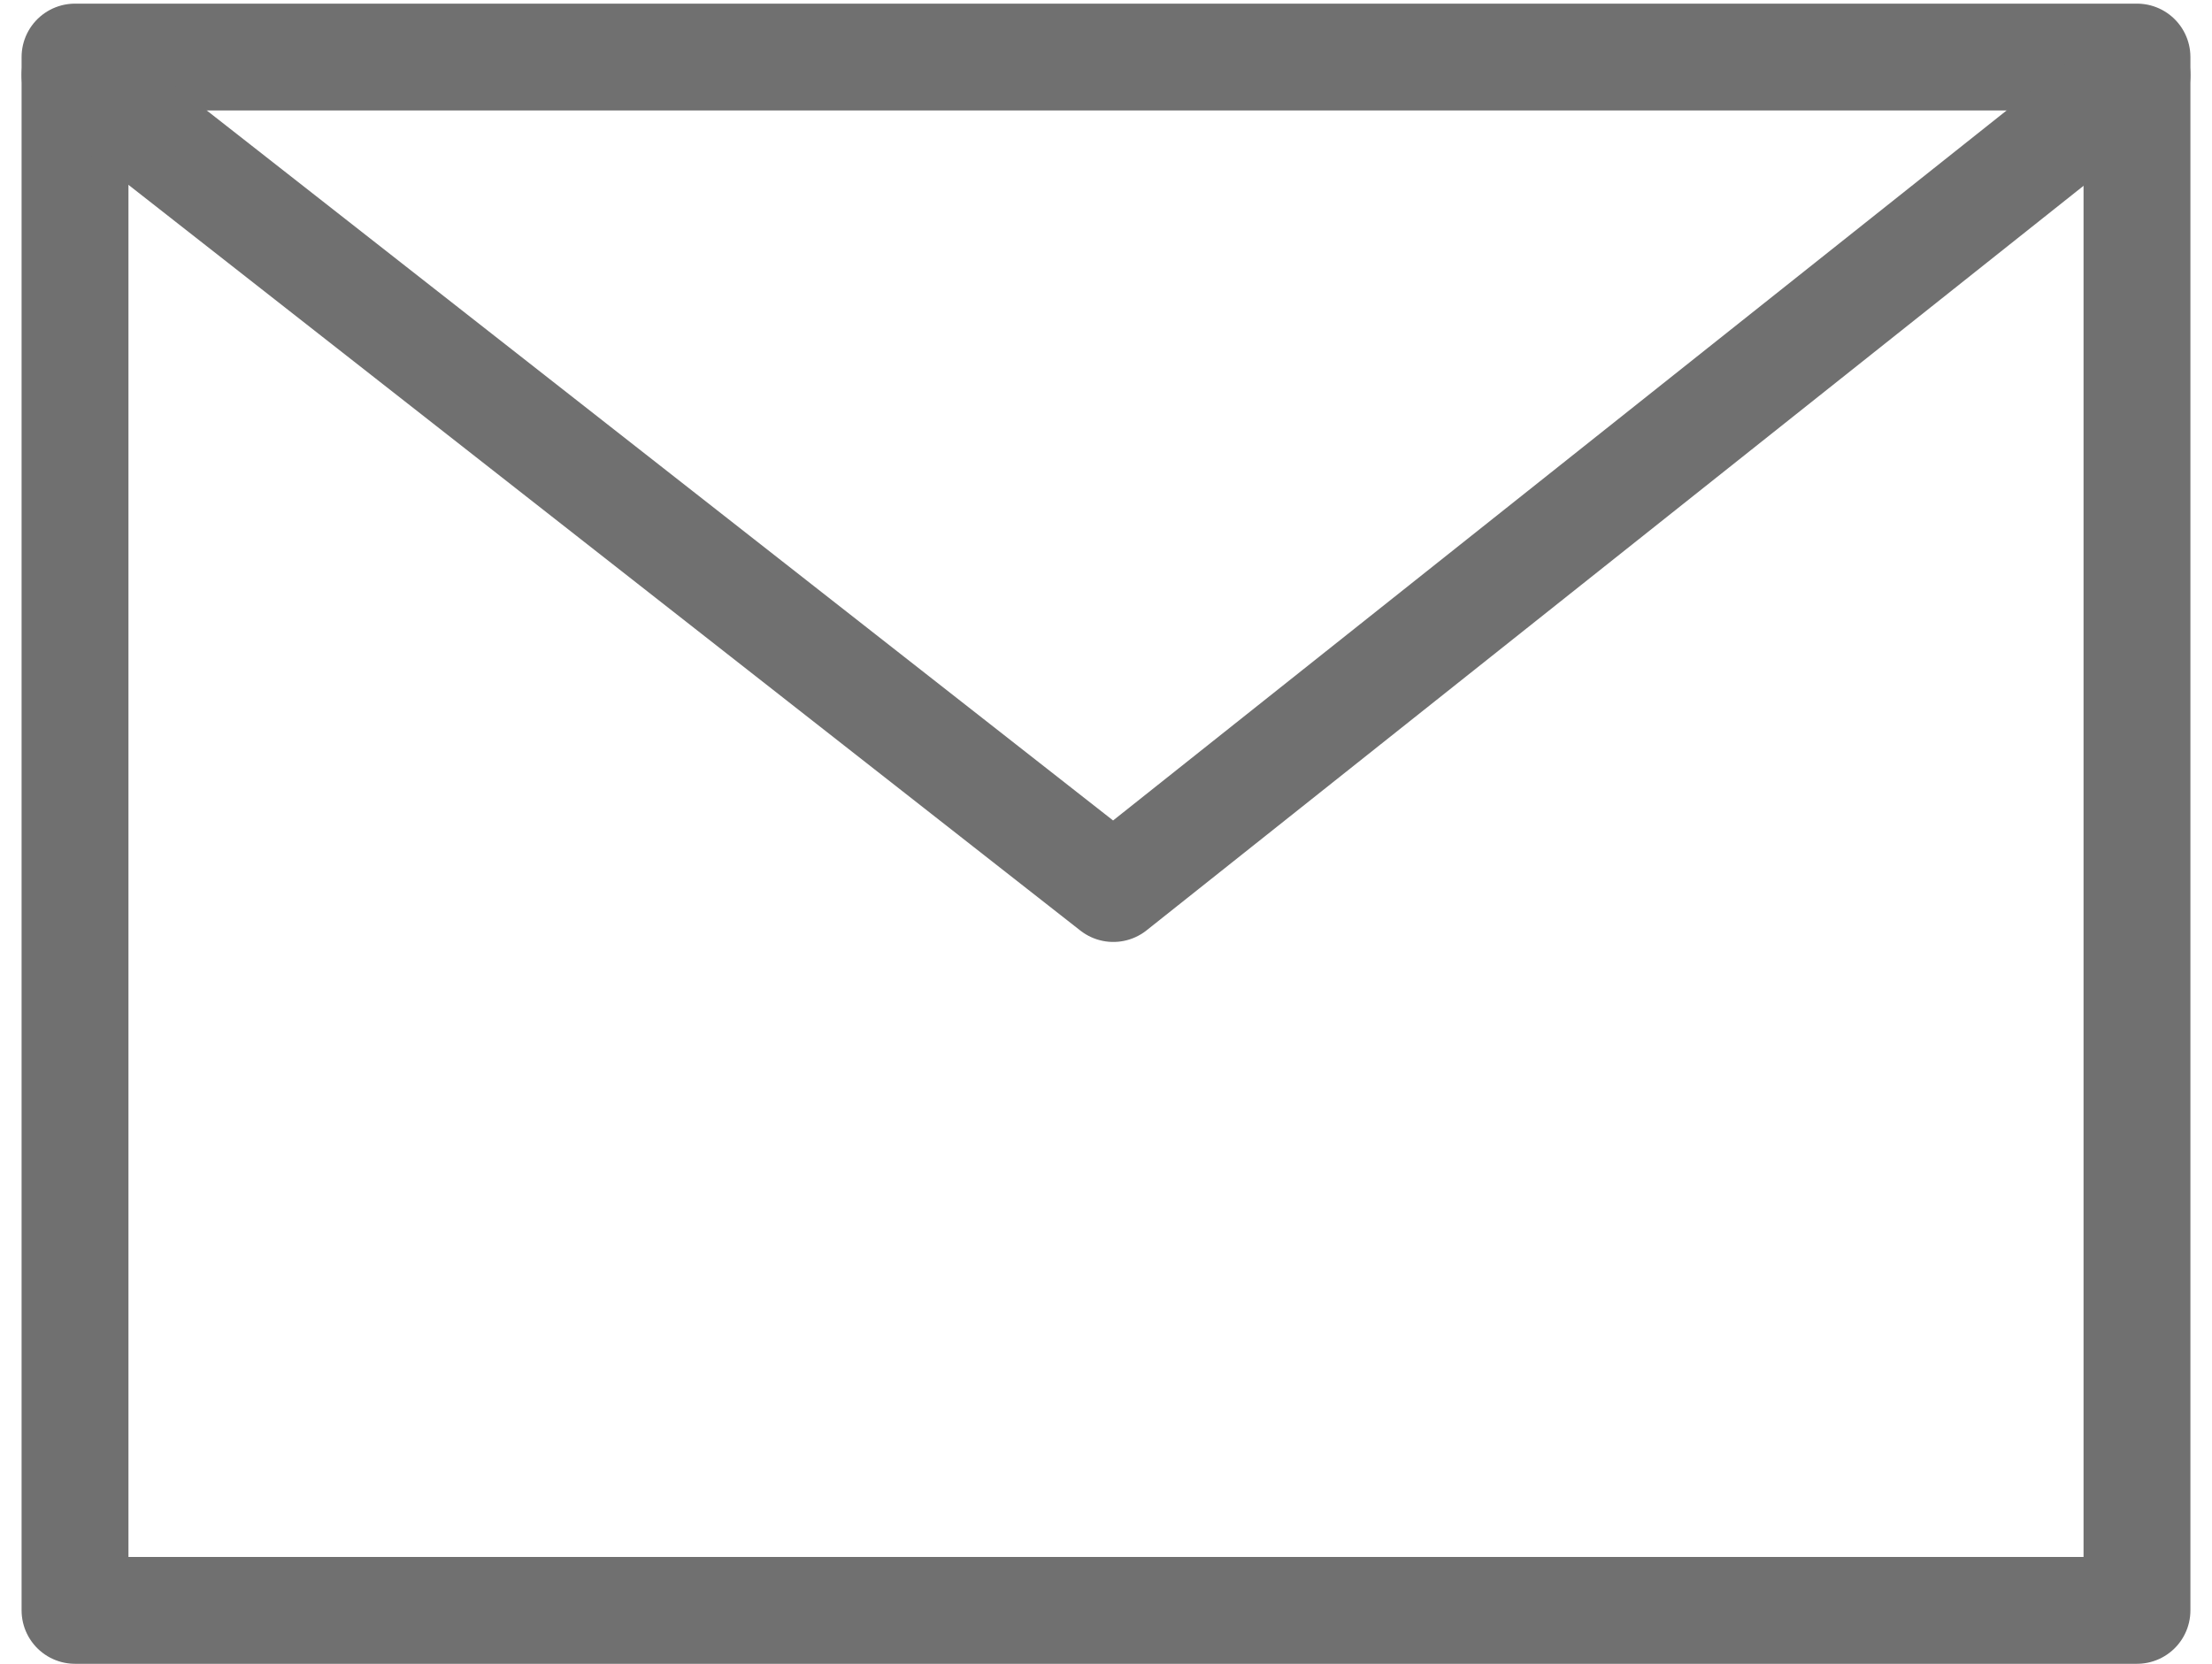 <svg xmlns="http://www.w3.org/2000/svg" width="20.699" height="15.574" viewBox="0 0 20.699 15.574">
  <g id="Group_39" data-name="Group 39" transform="translate(0.702 0.535)">
    <path id="Path_39" data-name="Path 39" d="M-2977.439,520.3h19.295v14.538h-19.295Z" transform="translate(2977.439 -520.301)" fill="none" stroke="#707070" stroke-linecap="round" stroke-linejoin="round" stroke-width="1"/>
    <path id="Path_40" data-name="Path 40" d="M-2977.439,519.561l9.716,7.613,9.579-7.613" transform="translate(2977.439 -519.393)" fill="none" stroke="#707070" stroke-linecap="round" stroke-linejoin="round" stroke-width="1"/>
  </g>
</svg>
